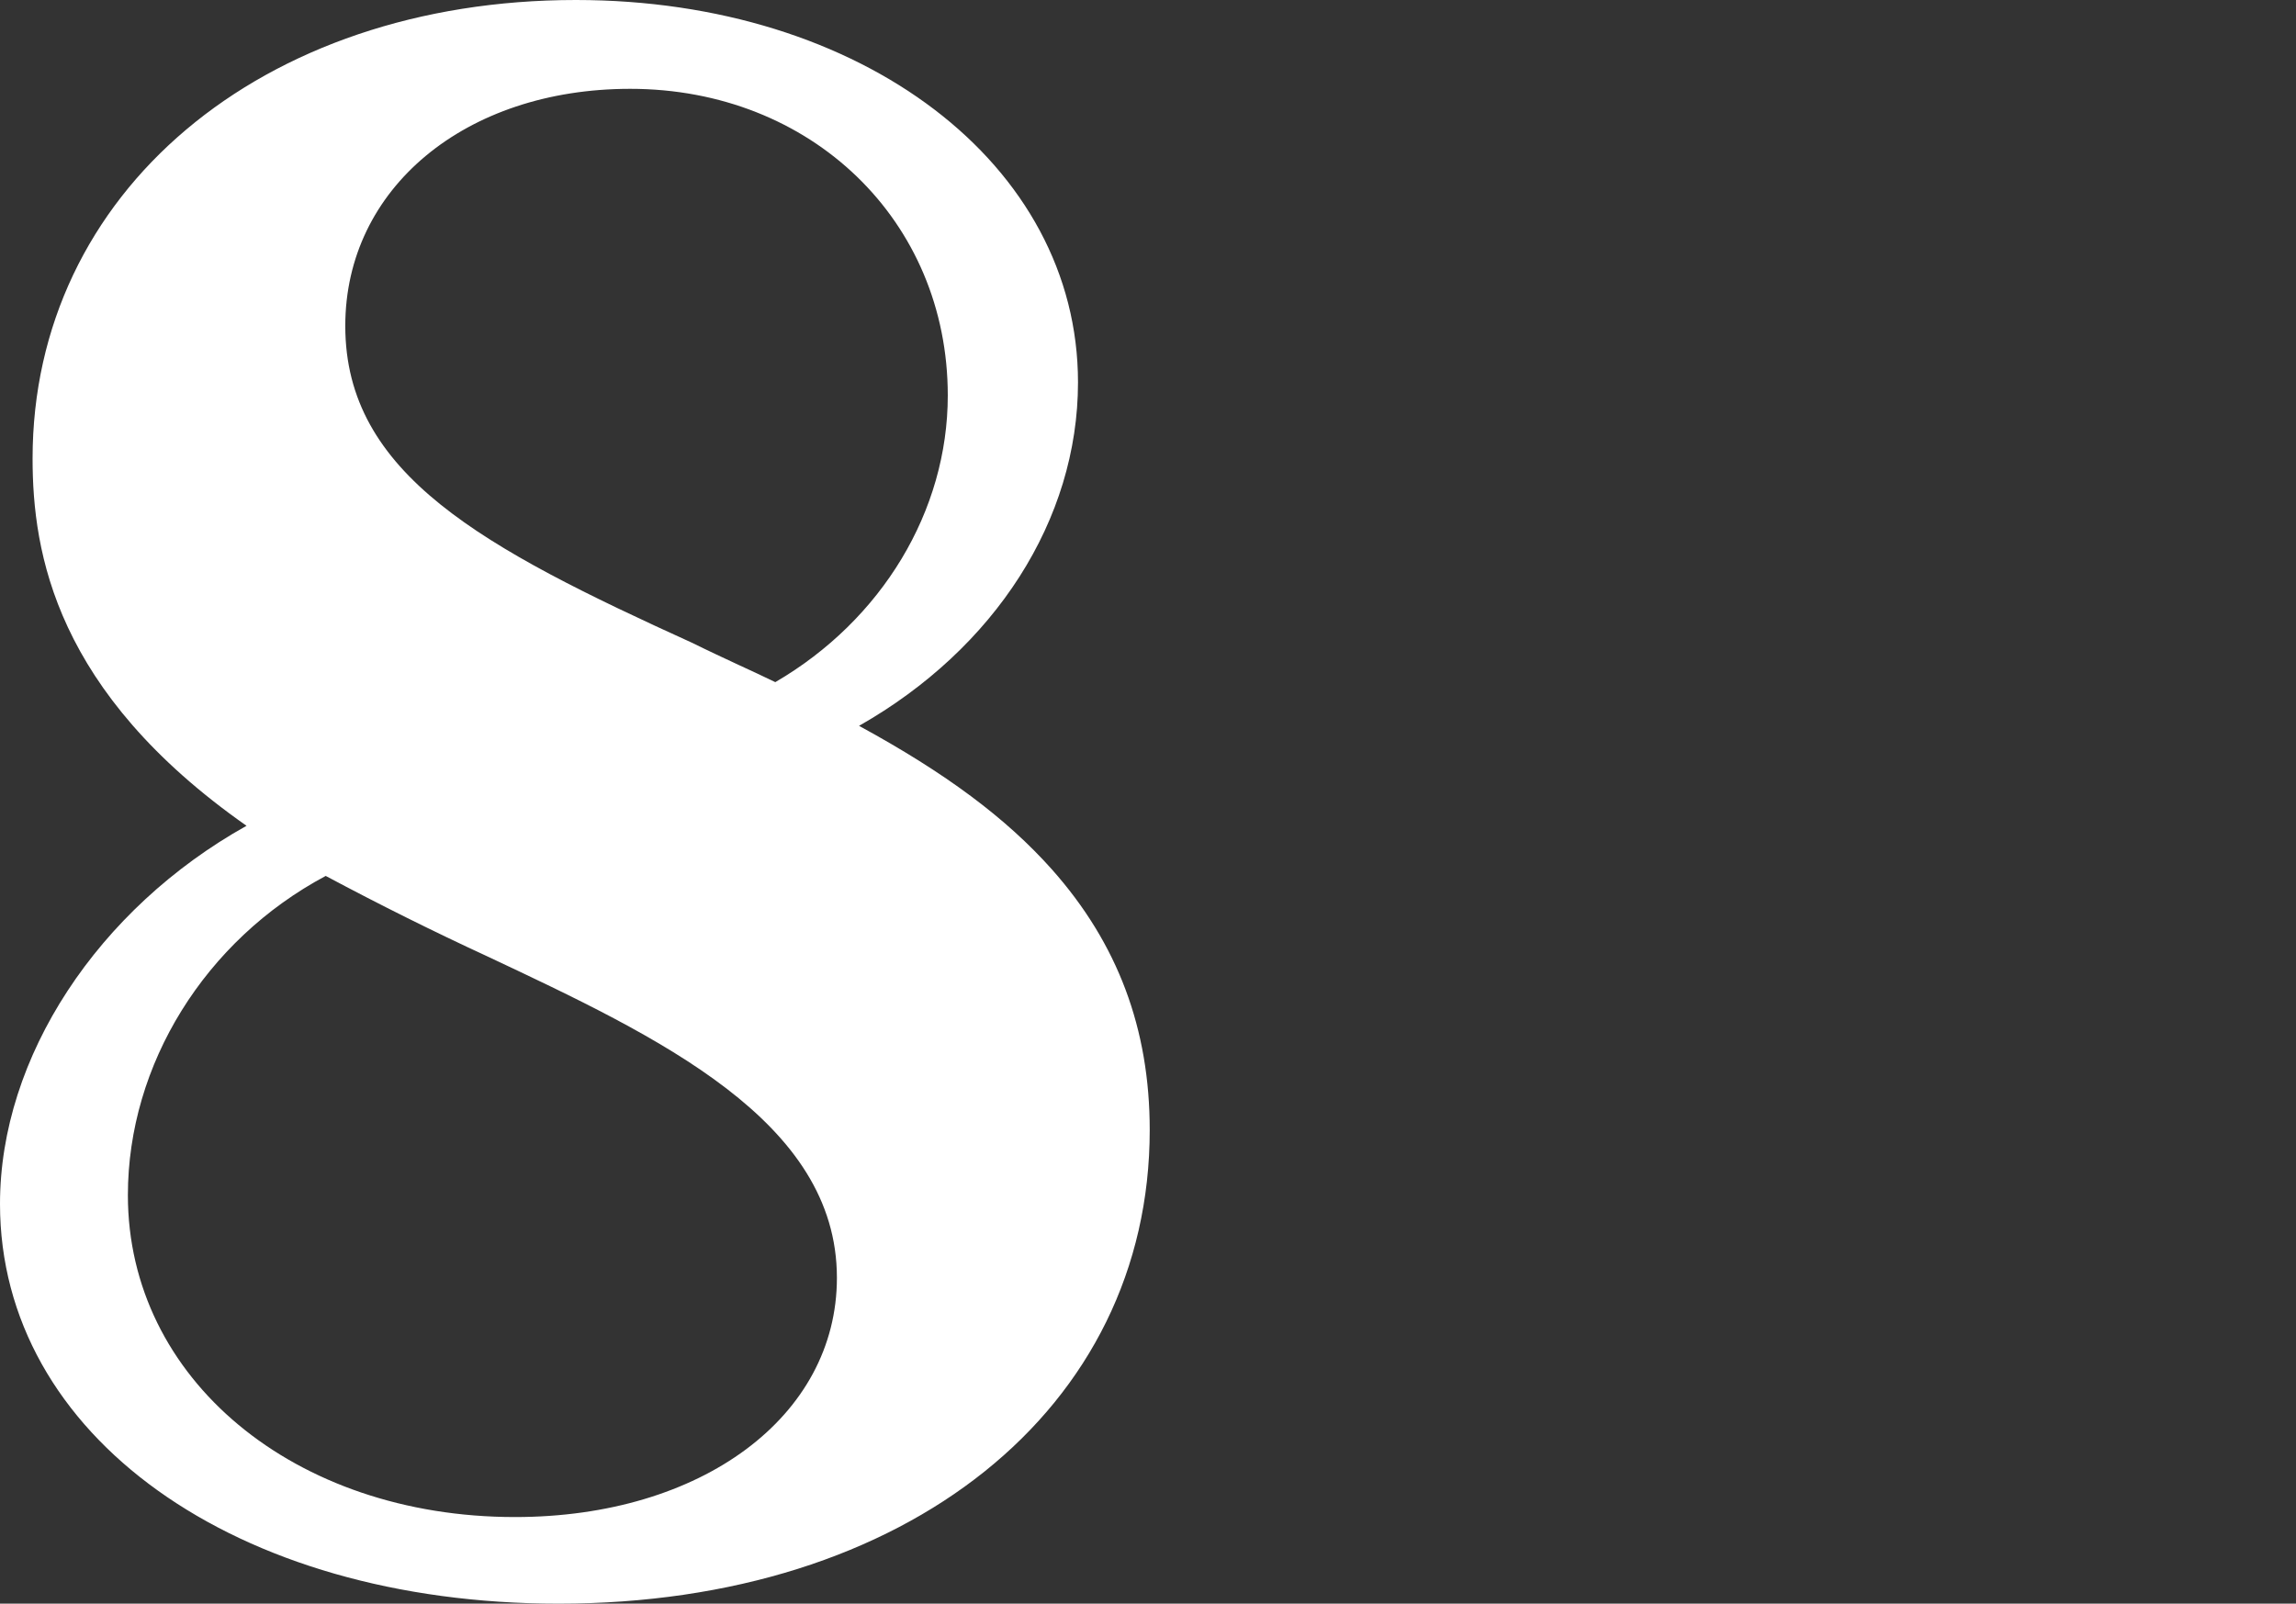<?xml version="1.0" encoding="UTF-8"?>
<svg xmlns="http://www.w3.org/2000/svg" id="Ebene_2" viewBox="0 0 206.47 144.25">
  <rect x="0" y="0" width="206.47" height="144.25" fill="#333333" stroke="none"/>
  <defs>
    <style>.cls-1{fill:none;}.cls-2{fill:#fff;}</style>
  </defs>
  <g id="Ebene_1-2">
    <path class="cls-2" d="M94.59,78.2c-4.1-4.6-9.52-8.65-17.34-12.91,12.23-6.95,19.69-18.54,19.69-30.9C96.94,14.79,77.53,0,51.79,0,23.48,0,2.93,17.34,2.93,41.24c0,8.5,2.06,21,19.24,33.04C8.8,81.75,0,95.09,0,108.29c0,20.83,21.12,35.96,50.23,35.96,31.3,0,53.16-17.52,53.16-42.6,0-9.12-2.88-16.79-8.8-23.45ZM31.05,29.31c0-12.36,10.78-21.32,25.62-21.32,16.28,0,28.56,11.86,28.56,27.58,0,10.4-5.92,20.2-15.51,25.79-1.11-.54-2.21-1.05-3.32-1.56-1.35-.63-2.71-1.26-4.12-1.96-18.87-8.58-31.23-15.19-31.23-28.52ZM29.29,78.79c4.83,2.58,9.71,5.01,14.52,7.23,15.46,7.28,31.45,14.8,31.45,28.92,0,12.47-12.17,21.52-28.95,21.52-19.85,0-34.81-12.44-34.81-28.95,0-11.77,6.95-22.94,17.79-28.72Z"></path>
    <rect class="cls-1" x=".31" width="206.17" height="144.25"></rect>
  </g>
</svg>

